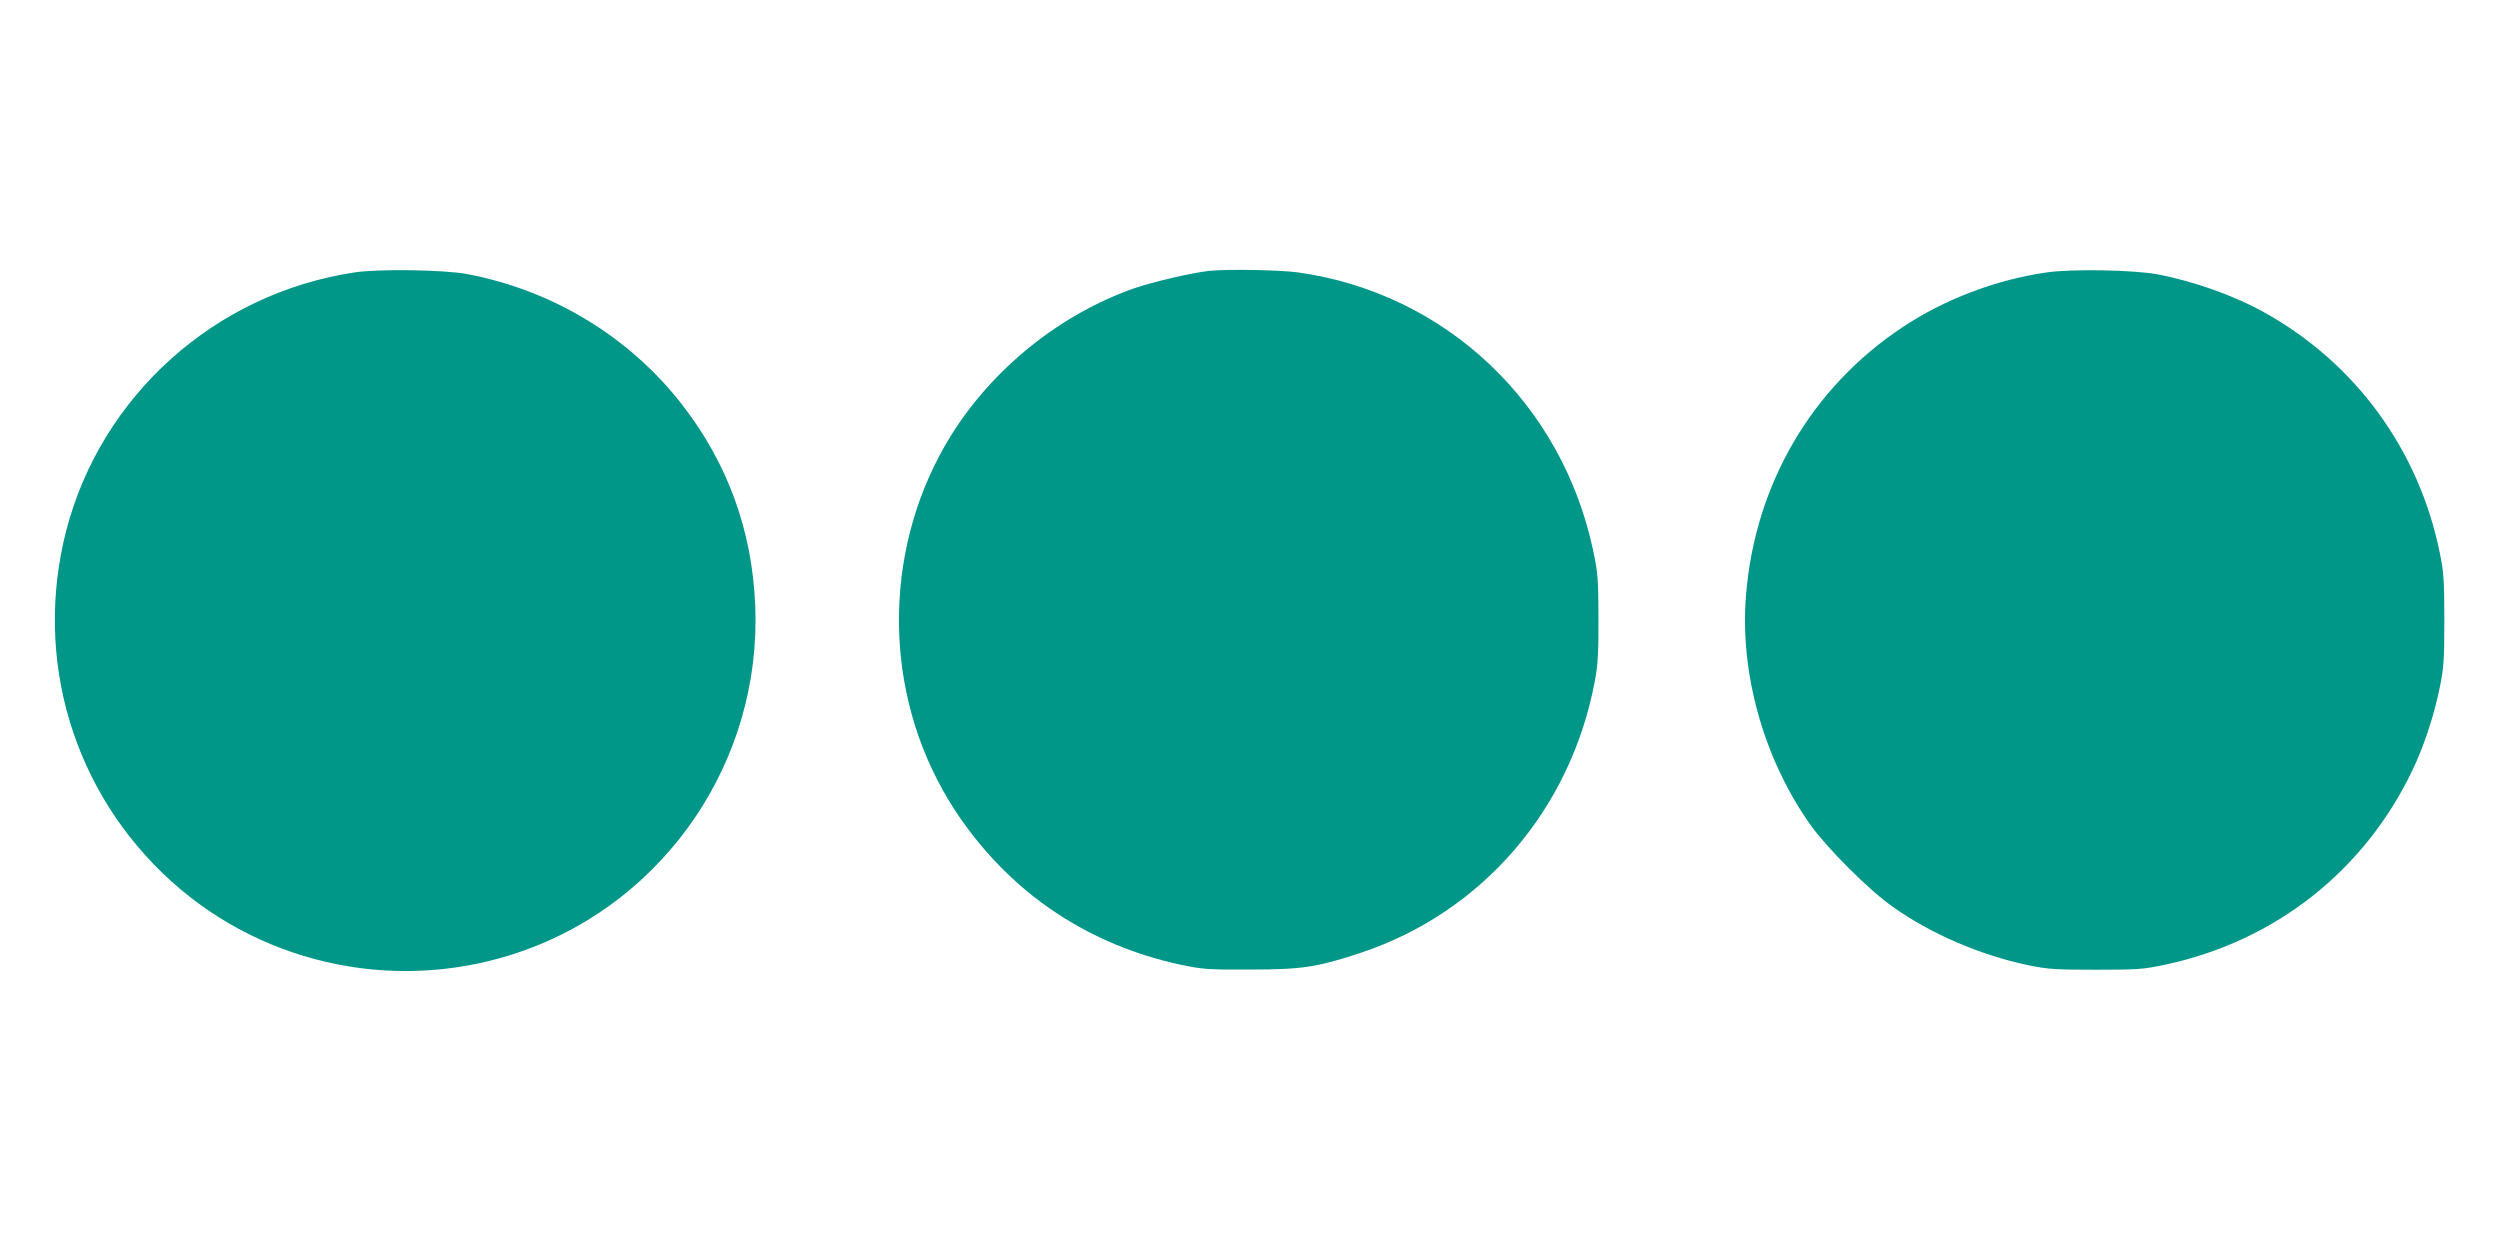 <?xml version="1.0" standalone="no"?>
<!DOCTYPE svg PUBLIC "-//W3C//DTD SVG 20010904//EN"
 "http://www.w3.org/TR/2001/REC-SVG-20010904/DTD/svg10.dtd">
<svg version="1.0" xmlns="http://www.w3.org/2000/svg"
 width="1280pt" height="640pt" viewBox="0 0 1280 640"
 preserveAspectRatio="xMidYMid meet">
<g transform="translate(0,640) scale(0.1,-0.1)"
fill="#009688" stroke="none">
<path d="M1814 5005 c-714 -108 -1296 -631 -1475 -1322 -169 -658 36 -1342
539 -1796 486 -438 1178 -575 1798 -356 737 260 1222 978 1191 1764 -15 387
-141 733 -376 1035 -269 346 -663 585 -1101 667 -117 22 -455 27 -576 8z"/>
<path d="M6190 5013 c-90 -10 -286 -56 -380 -88 -381 -133 -727 -411 -941
-755 -339 -546 -356 -1254 -42 -1815 142 -255 352 -481 593 -637 188 -122 394
-207 619 -256 117 -25 143 -27 361 -26 267 0 344 12 565 85 624 207 1078 734
1201 1394 15 79 19 146 18 320 0 199 -3 232 -27 346 -160 755 -755 1317 -1509
1424 -94 13 -367 18 -458 8z"/>
<path d="M10478 5005 c-259 -37 -525 -138 -741 -283 -462 -308 -750 -801 -797
-1364 -34 -399 88 -838 327 -1178 86 -121 299 -335 423 -422 195 -139 448
-248 695 -300 97 -20 137 -23 345 -23 217 0 244 2 361 27 559 121 1014 479
1260 993 60 125 111 280 141 427 20 98 23 143 23 343 0 200 -3 245 -23 343
-107 528 -431 973 -900 1233 -156 87 -363 160 -549 195 -121 22 -438 28 -565
9z"/>
</g>
</svg>
